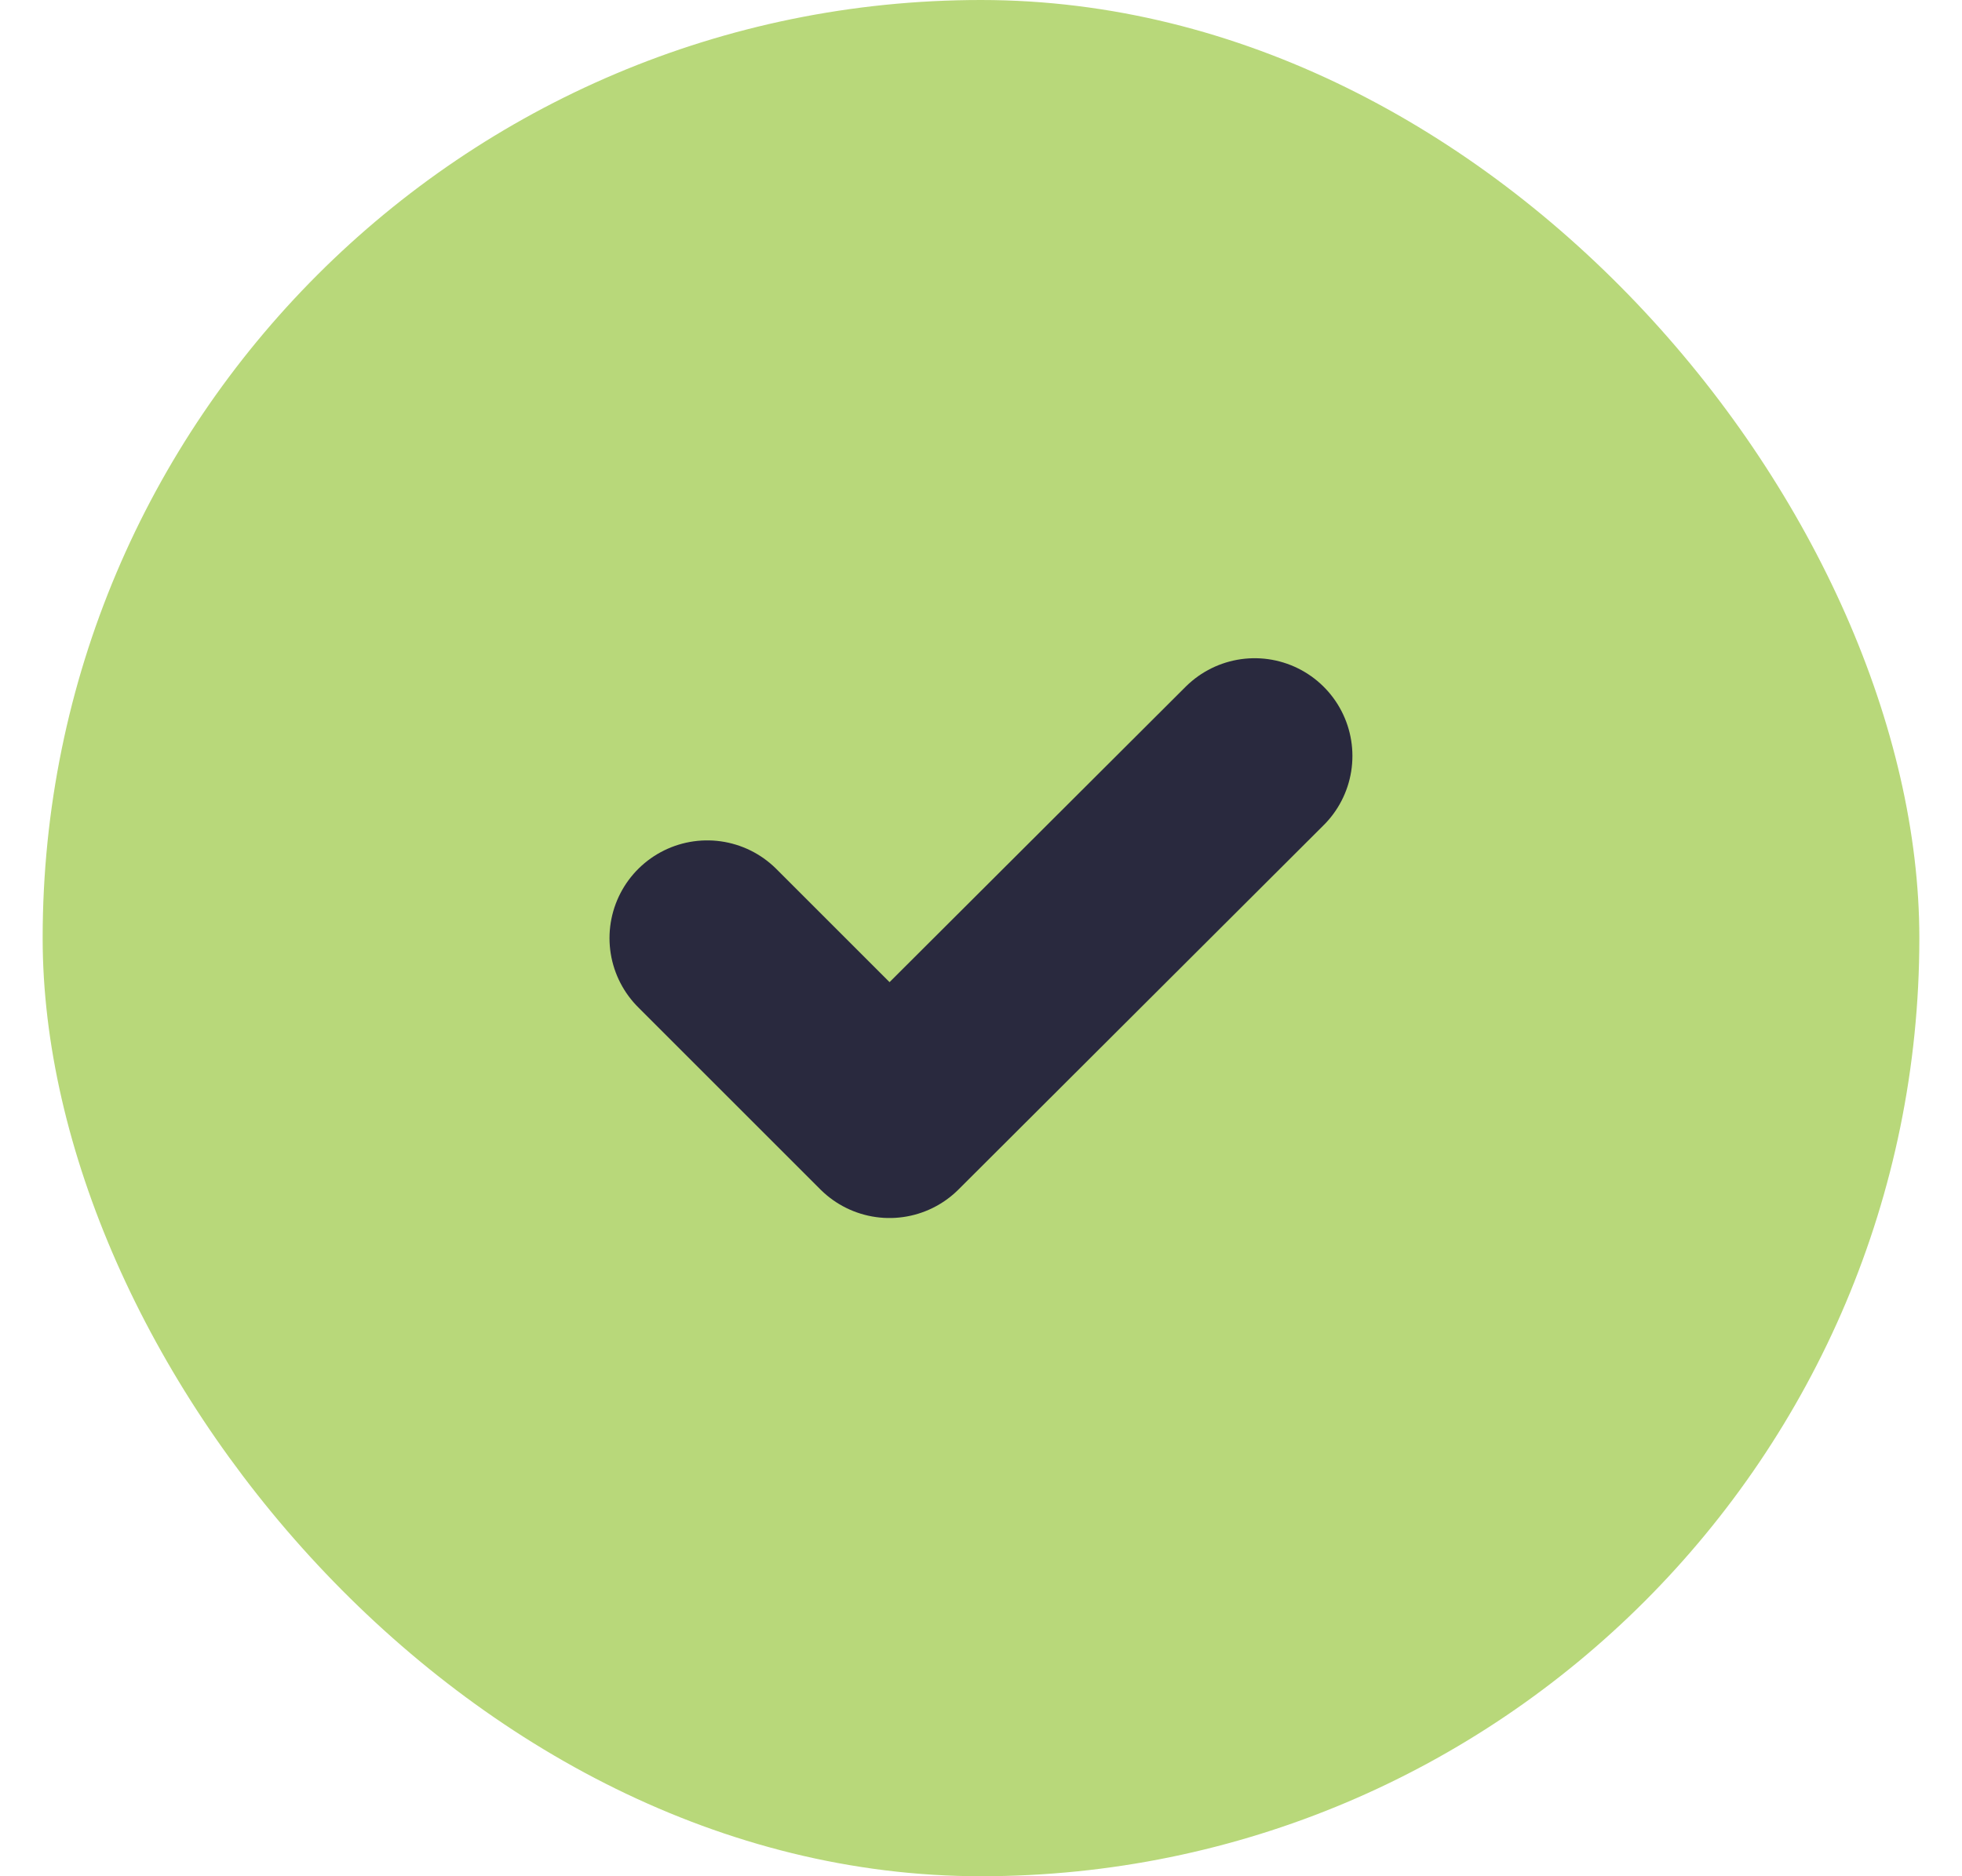 <svg width="23" height="22" viewBox="0 0 23 22" fill="none" xmlns="http://www.w3.org/2000/svg">
<rect x="0.5" width="22" height="22" rx="11" fill="#B8D87A"/>
<path d="M8.291 11L10.427 13.136L14.708 8.864" stroke="#29293E" stroke-width="2.292" stroke-linecap="round" stroke-linejoin="round"/>
</svg>
